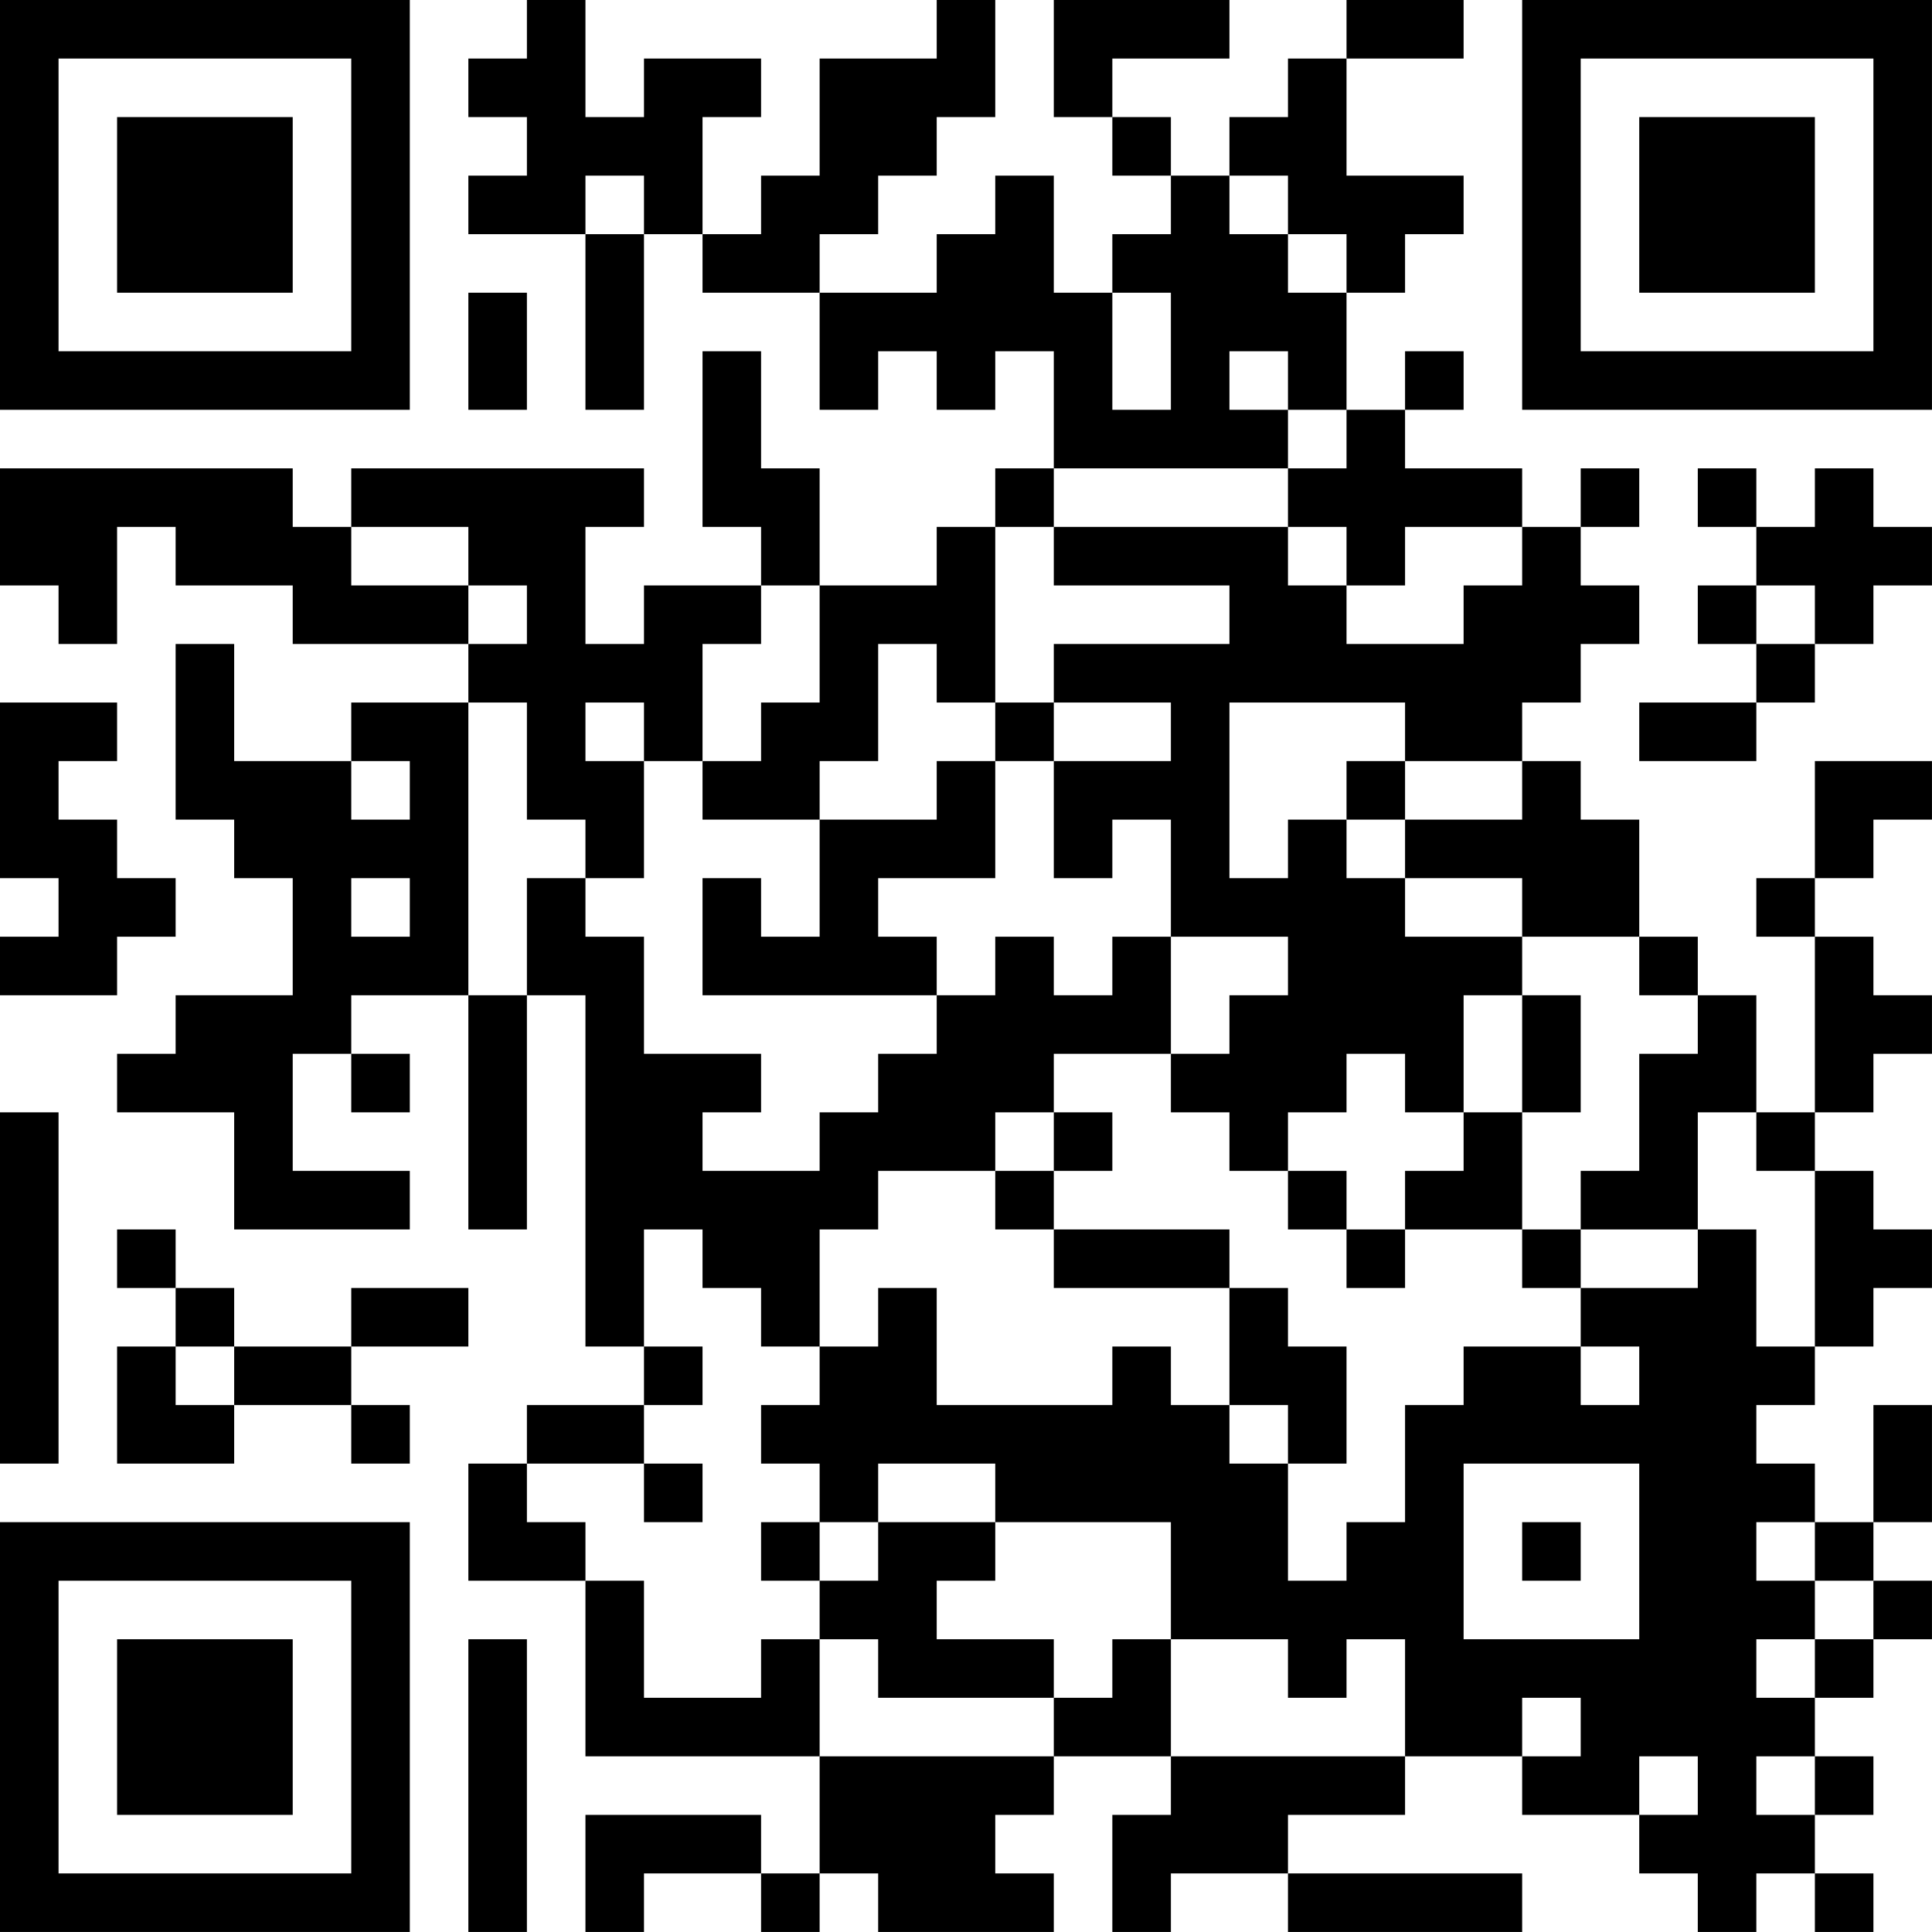 <?xml version="1.0" encoding="UTF-8"?>
<svg xmlns="http://www.w3.org/2000/svg" version="1.1" width="400" height="400" viewBox="0 0 400 400"><rect x="0" y="0" width="400" height="400" fill="#ffffff"/><g transform="scale(12.121)"><g transform="translate(0,0)"><path fill-rule="evenodd" d="M9 0L9 1L8 1L8 2L9 2L9 3L8 3L8 4L10 4L10 7L11 7L11 4L12 4L12 5L14 5L14 7L15 7L15 6L16 6L16 7L17 7L17 6L18 6L18 8L17 8L17 9L16 9L16 10L14 10L14 8L13 8L13 6L12 6L12 9L13 9L13 10L11 10L11 11L10 11L10 9L11 9L11 8L6 8L6 9L5 9L5 8L0 8L0 10L1 10L1 11L2 11L2 9L3 9L3 10L5 10L5 11L8 11L8 12L6 12L6 13L4 13L4 11L3 11L3 14L4 14L4 15L5 15L5 17L3 17L3 18L2 18L2 19L4 19L4 21L7 21L7 20L5 20L5 18L6 18L6 19L7 19L7 18L6 18L6 17L8 17L8 21L9 21L9 17L10 17L10 23L11 23L11 24L9 24L9 25L8 25L8 27L10 27L10 30L14 30L14 32L13 32L13 31L10 31L10 33L11 33L11 32L13 32L13 33L14 33L14 32L15 32L15 33L18 33L18 32L17 32L17 31L18 31L18 30L20 30L20 31L19 31L19 33L20 33L20 32L22 32L22 33L26 33L26 32L22 32L22 31L24 31L24 30L26 30L26 31L28 31L28 32L29 32L29 33L30 33L30 32L31 32L31 33L32 33L32 32L31 32L31 31L32 31L32 30L31 30L31 29L32 29L32 28L33 28L33 27L32 27L32 26L33 26L33 24L32 24L32 26L31 26L31 25L30 25L30 24L31 24L31 23L32 23L32 22L33 22L33 21L32 21L32 20L31 20L31 19L32 19L32 18L33 18L33 17L32 17L32 16L31 16L31 15L32 15L32 14L33 14L33 13L31 13L31 15L30 15L30 16L31 16L31 19L30 19L30 17L29 17L29 16L28 16L28 14L27 14L27 13L26 13L26 12L27 12L27 11L28 11L28 10L27 10L27 9L28 9L28 8L27 8L27 9L26 9L26 8L24 8L24 7L25 7L25 6L24 6L24 7L23 7L23 5L24 5L24 4L25 4L25 3L23 3L23 1L25 1L25 0L23 0L23 1L22 1L22 2L21 2L21 3L20 3L20 2L19 2L19 1L21 1L21 0L18 0L18 2L19 2L19 3L20 3L20 4L19 4L19 5L18 5L18 3L17 3L17 4L16 4L16 5L14 5L14 4L15 4L15 3L16 3L16 2L17 2L17 0L16 0L16 1L14 1L14 3L13 3L13 4L12 4L12 2L13 2L13 1L11 1L11 2L10 2L10 0ZM10 3L10 4L11 4L11 3ZM21 3L21 4L22 4L22 5L23 5L23 4L22 4L22 3ZM8 5L8 7L9 7L9 5ZM19 5L19 7L20 7L20 5ZM21 6L21 7L22 7L22 8L18 8L18 9L17 9L17 12L16 12L16 11L15 11L15 13L14 13L14 14L12 14L12 13L13 13L13 12L14 12L14 10L13 10L13 11L12 11L12 13L11 13L11 12L10 12L10 13L11 13L11 15L10 15L10 14L9 14L9 12L8 12L8 17L9 17L9 15L10 15L10 16L11 16L11 18L13 18L13 19L12 19L12 20L14 20L14 19L15 19L15 18L16 18L16 17L17 17L17 16L18 16L18 17L19 17L19 16L20 16L20 18L18 18L18 19L17 19L17 20L15 20L15 21L14 21L14 23L13 23L13 22L12 22L12 21L11 21L11 23L12 23L12 24L11 24L11 25L9 25L9 26L10 26L10 27L11 27L11 29L13 29L13 28L14 28L14 30L18 30L18 29L19 29L19 28L20 28L20 30L24 30L24 28L23 28L23 29L22 29L22 28L20 28L20 26L17 26L17 25L15 25L15 26L14 26L14 25L13 25L13 24L14 24L14 23L15 23L15 22L16 22L16 24L19 24L19 23L20 23L20 24L21 24L21 25L22 25L22 27L23 27L23 26L24 26L24 24L25 24L25 23L27 23L27 24L28 24L28 23L27 23L27 22L29 22L29 21L30 21L30 23L31 23L31 20L30 20L30 19L29 19L29 21L27 21L27 20L28 20L28 18L29 18L29 17L28 17L28 16L26 16L26 15L24 15L24 14L26 14L26 13L24 13L24 12L21 12L21 15L22 15L22 14L23 14L23 15L24 15L24 16L26 16L26 17L25 17L25 19L24 19L24 18L23 18L23 19L22 19L22 20L21 20L21 19L20 19L20 18L21 18L21 17L22 17L22 16L20 16L20 14L19 14L19 15L18 15L18 13L20 13L20 12L18 12L18 11L21 11L21 10L18 10L18 9L22 9L22 10L23 10L23 11L25 11L25 10L26 10L26 9L24 9L24 10L23 10L23 9L22 9L22 8L23 8L23 7L22 7L22 6ZM29 8L29 9L30 9L30 10L29 10L29 11L30 11L30 12L28 12L28 13L30 13L30 12L31 12L31 11L32 11L32 10L33 10L33 9L32 9L32 8L31 8L31 9L30 9L30 8ZM6 9L6 10L8 10L8 11L9 11L9 10L8 10L8 9ZM30 10L30 11L31 11L31 10ZM0 12L0 15L1 15L1 16L0 16L0 17L2 17L2 16L3 16L3 15L2 15L2 14L1 14L1 13L2 13L2 12ZM17 12L17 13L16 13L16 14L14 14L14 16L13 16L13 15L12 15L12 17L16 17L16 16L15 16L15 15L17 15L17 13L18 13L18 12ZM6 13L6 14L7 14L7 13ZM23 13L23 14L24 14L24 13ZM6 15L6 16L7 16L7 15ZM26 17L26 19L25 19L25 20L24 20L24 21L23 21L23 20L22 20L22 21L23 21L23 22L24 22L24 21L26 21L26 22L27 22L27 21L26 21L26 19L27 19L27 17ZM0 19L0 25L1 25L1 19ZM18 19L18 20L17 20L17 21L18 21L18 22L21 22L21 24L22 24L22 25L23 25L23 23L22 23L22 22L21 22L21 21L18 21L18 20L19 20L19 19ZM2 21L2 22L3 22L3 23L2 23L2 25L4 25L4 24L6 24L6 25L7 25L7 24L6 24L6 23L8 23L8 22L6 22L6 23L4 23L4 22L3 22L3 21ZM3 23L3 24L4 24L4 23ZM11 25L11 26L12 26L12 25ZM25 25L25 28L28 28L28 25ZM13 26L13 27L14 27L14 28L15 28L15 29L18 29L18 28L16 28L16 27L17 27L17 26L15 26L15 27L14 27L14 26ZM26 26L26 27L27 27L27 26ZM30 26L30 27L31 27L31 28L30 28L30 29L31 29L31 28L32 28L32 27L31 27L31 26ZM8 28L8 33L9 33L9 28ZM26 29L26 30L27 30L27 29ZM28 30L28 31L29 31L29 30ZM30 30L30 31L31 31L31 30ZM0 0L0 7L7 7L7 0ZM1 1L1 6L6 6L6 1ZM2 2L2 5L5 5L5 2ZM26 0L26 7L33 7L33 0ZM27 1L27 6L32 6L32 1ZM28 2L28 5L31 5L31 2ZM0 26L0 33L7 33L7 26ZM1 27L1 32L6 32L6 27ZM2 28L2 31L5 31L5 28Z" fill="#000000"/></g></g></svg>
